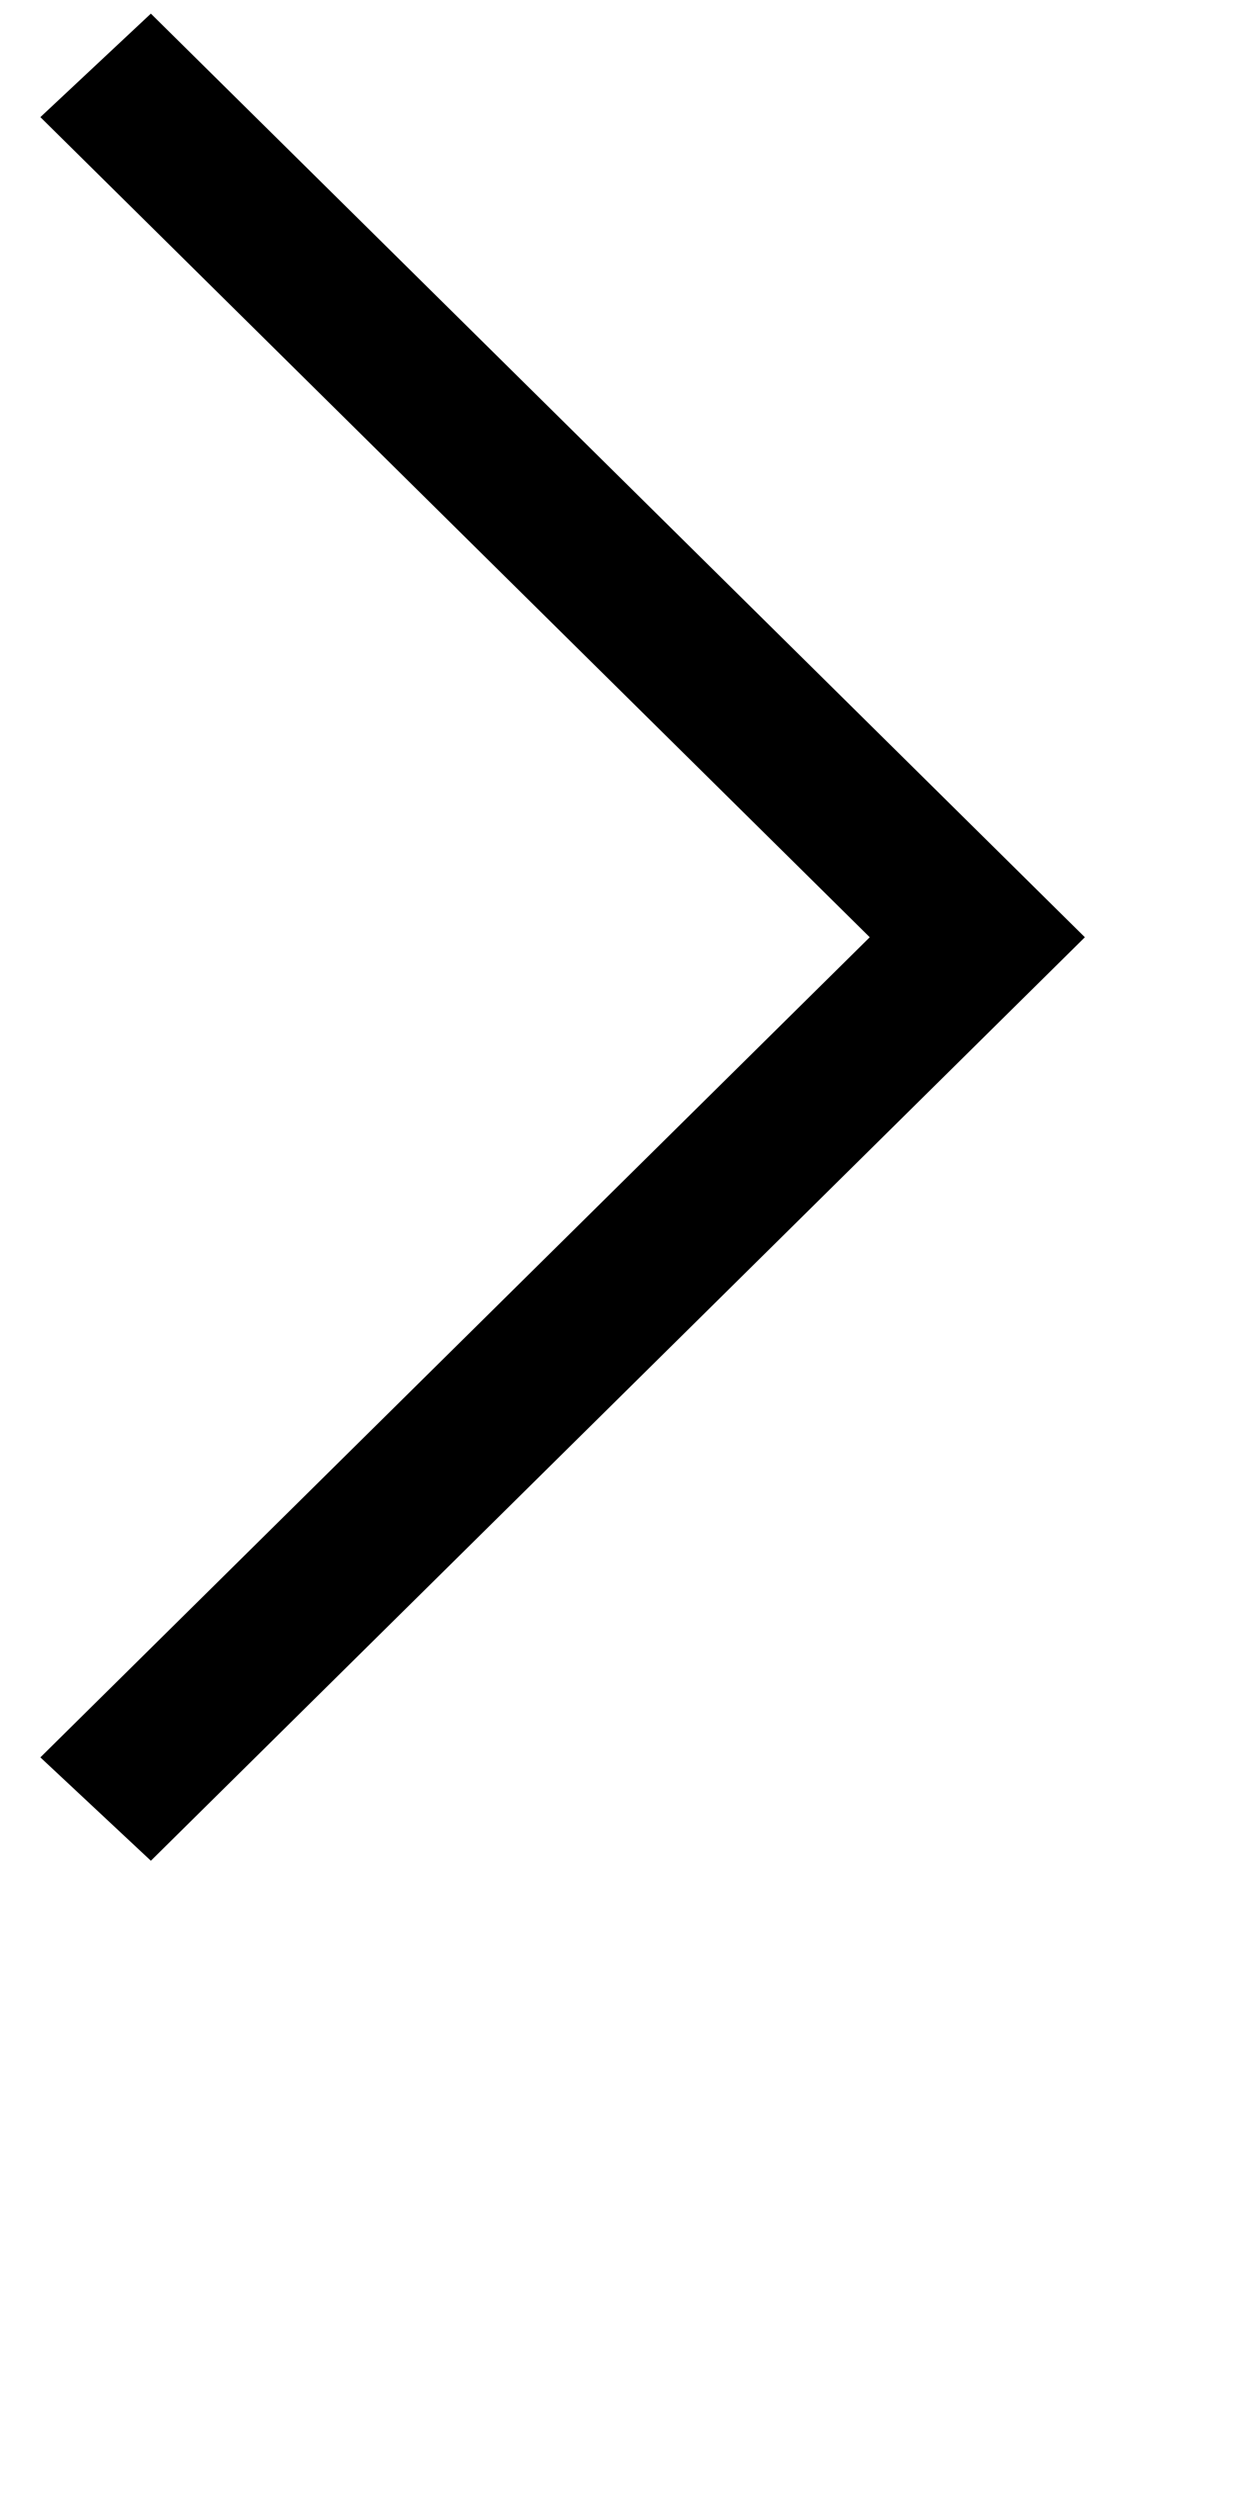 <svg 
 xmlns="http://www.w3.org/2000/svg"
 xmlns:xlink="http://www.w3.org/1999/xlink"
 viewBox="0 0 10 20"
>
<path fill-rule="evenodd" 
 d="M1.207,14.886 L0.323,14.059 L6.958,7.498 L0.323,0.937 L1.207,0.109 L8.679,7.498 L1.207,14.886 Z"/>
</svg>